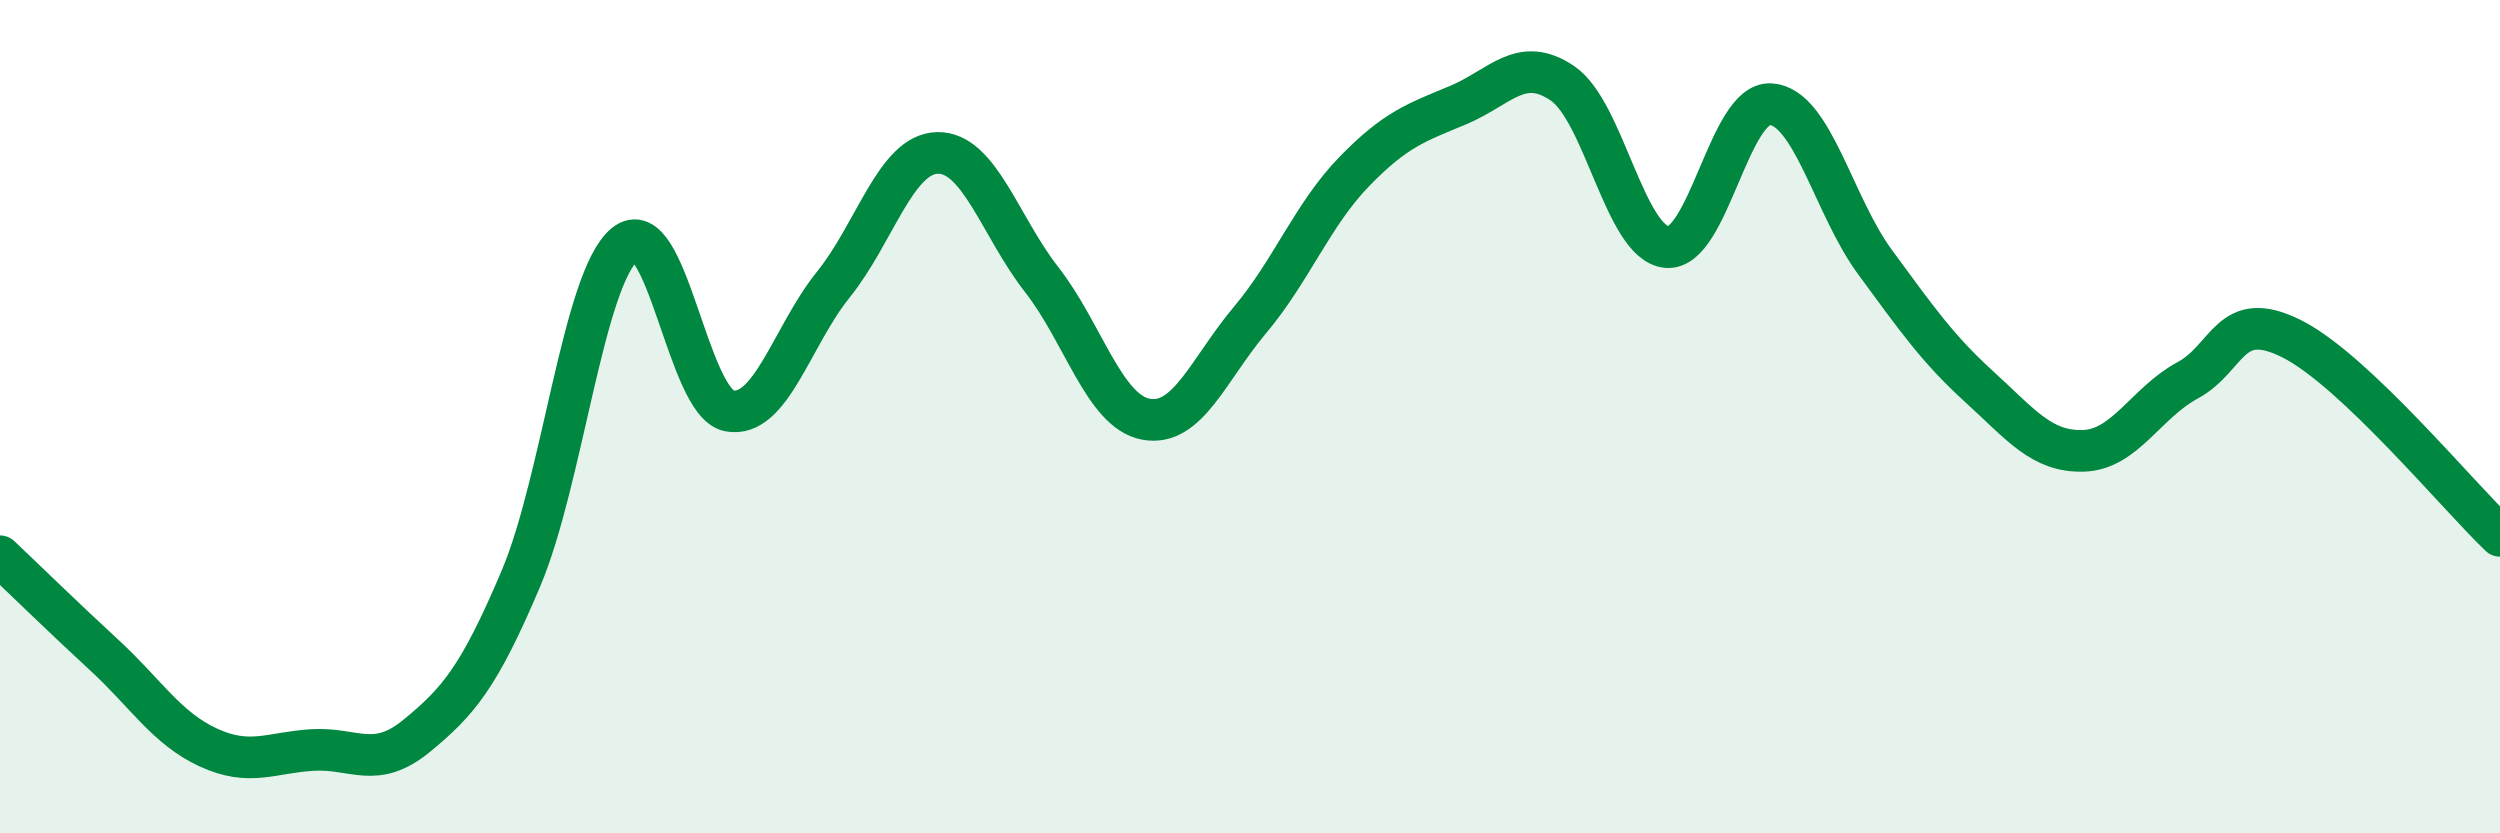 
    <svg width="60" height="20" viewBox="0 0 60 20" xmlns="http://www.w3.org/2000/svg">
      <path
        d="M 0,13.35 C 0.5,13.82 1.5,14.8 2.5,15.72 C 3.5,16.64 4,17.48 5,17.94 C 6,18.4 6.5,18.06 7.5,18 C 8.5,17.94 9,18.48 10,17.66 C 11,16.84 11.5,16.25 12.5,13.89 C 13.5,11.53 14,6.67 15,5.86 C 16,5.05 16.5,9.67 17.5,9.86 C 18.5,10.05 19,8.07 20,6.83 C 21,5.59 21.5,3.69 22.5,3.67 C 23.5,3.65 24,5.43 25,6.71 C 26,7.99 26.5,9.87 27.5,10.06 C 28.5,10.25 29,8.87 30,7.68 C 31,6.49 31.5,5.15 32.5,4.12 C 33.5,3.09 34,2.94 35,2.52 C 36,2.1 36.5,1.32 37.5,2 C 38.5,2.68 39,5.83 40,5.93 C 41,6.03 41.5,2.43 42.5,2.5 C 43.5,2.57 44,4.93 45,6.29 C 46,7.65 46.5,8.37 47.5,9.28 C 48.5,10.19 49,10.85 50,10.82 C 51,10.79 51.5,9.67 52.5,9.13 C 53.5,8.59 53.5,7.38 55,8.13 C 56.5,8.88 59,11.91 60,12.86L60 20L0 20Z"
        fill="#008740"
        opacity="0.1"
        stroke-linecap="round"
        stroke-linejoin="round"
      />
      <path
        d="M 0,13.35 C 0.5,13.82 1.5,14.8 2.5,15.72 C 3.5,16.64 4,17.48 5,17.94 C 6,18.4 6.5,18.06 7.5,18 C 8.5,17.94 9,18.48 10,17.66 C 11,16.84 11.5,16.25 12.5,13.89 C 13.5,11.53 14,6.67 15,5.86 C 16,5.05 16.5,9.67 17.5,9.86 C 18.5,10.05 19,8.07 20,6.83 C 21,5.59 21.5,3.69 22.5,3.67 C 23.5,3.65 24,5.43 25,6.71 C 26,7.99 26.5,9.87 27.5,10.06 C 28.5,10.25 29,8.87 30,7.68 C 31,6.49 31.5,5.15 32.5,4.12 C 33.5,3.09 34,2.94 35,2.52 C 36,2.1 36.5,1.32 37.5,2 C 38.5,2.68 39,5.83 40,5.93 C 41,6.03 41.5,2.43 42.5,2.5 C 43.5,2.57 44,4.93 45,6.29 C 46,7.65 46.5,8.37 47.5,9.28 C 48.5,10.19 49,10.85 50,10.82 C 51,10.79 51.5,9.67 52.5,9.13 C 53.5,8.59 53.5,7.38 55,8.13 C 56.5,8.88 59,11.91 60,12.86"
        stroke="#008740"
        stroke-width="1"
        fill="none"
        stroke-linecap="round"
        stroke-linejoin="round"
      />
    </svg>
  